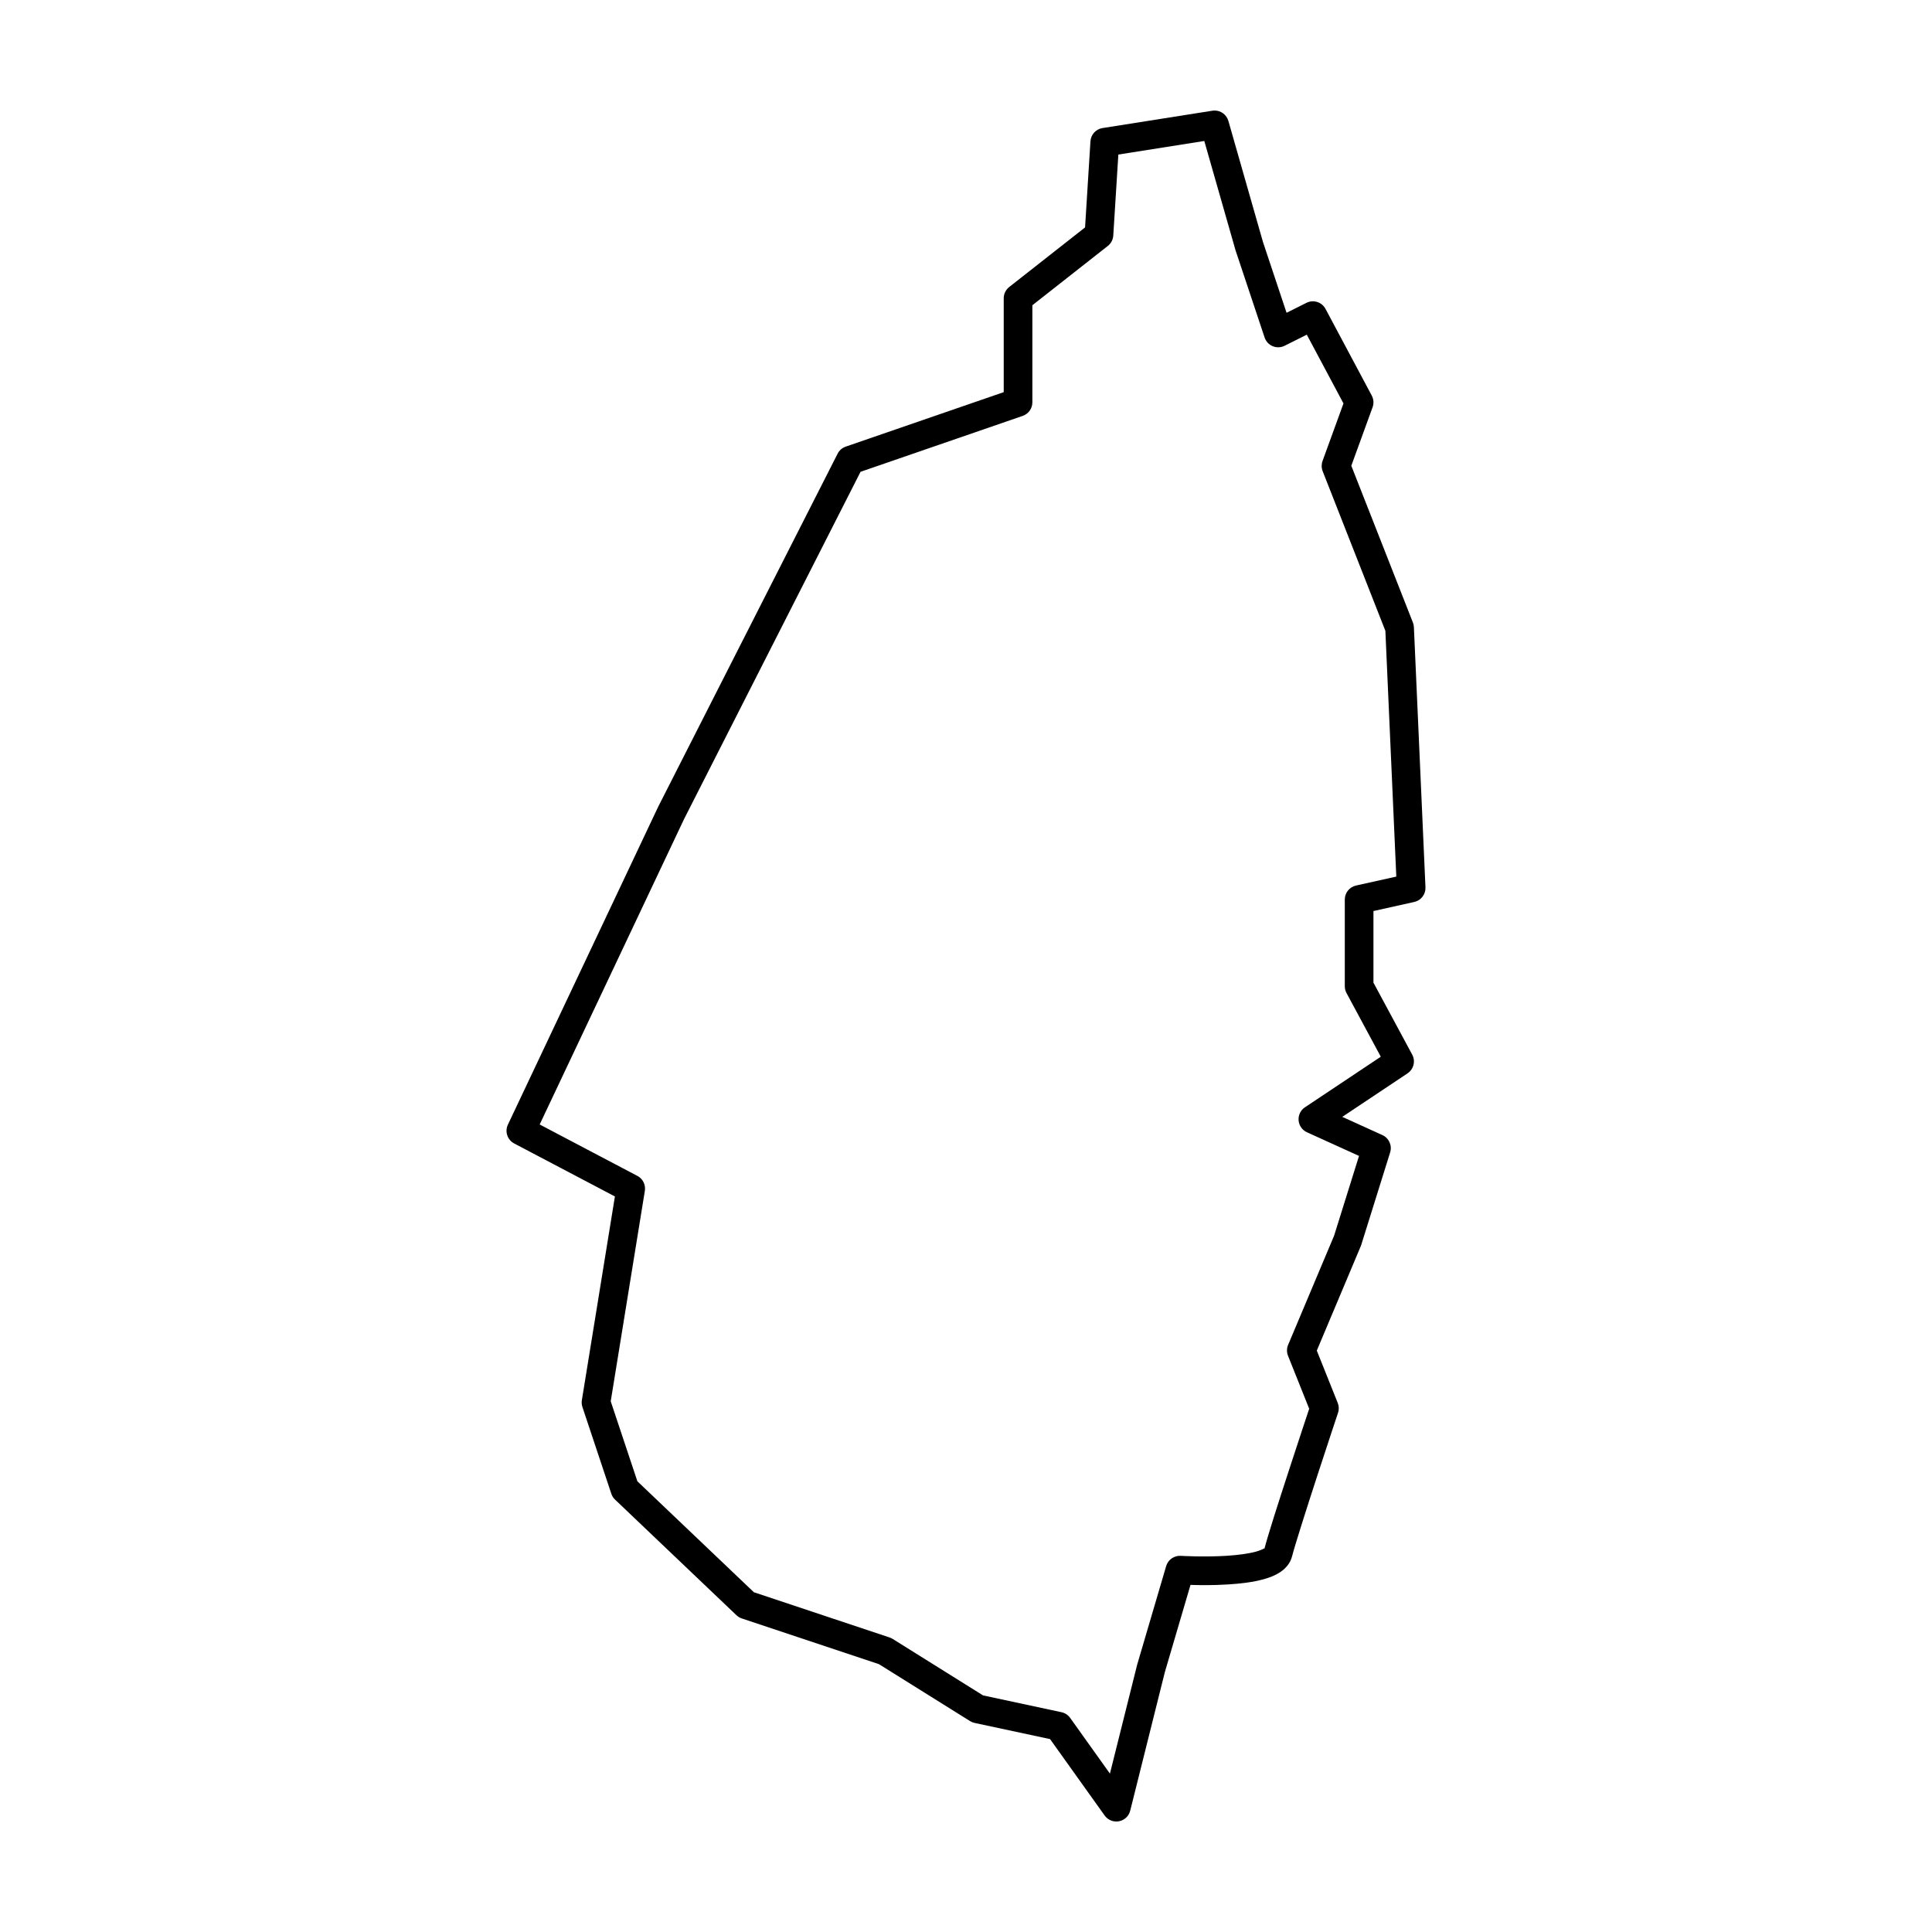 <?xml version="1.0" encoding="UTF-8"?>
<!-- Uploaded to: ICON Repo, www.svgrepo.com, Generator: ICON Repo Mixer Tools -->
<svg fill="#000000" width="800px" height="800px" version="1.1" viewBox="144 144 512 512" xmlns="http://www.w3.org/2000/svg">
 <path d="m465.85 173.29c-0.188 0.004-0.375 0.02-0.562 0.051l-29.109 4.598v-0.004c-1.758 0.277-3.086 1.738-3.199 3.516l-1.426 22.816-20.113 15.801h0.004c-0.914 0.719-1.449 1.82-1.449 2.984v24.871l-41.871 14.438c-0.934 0.32-1.703 0.992-2.148 1.871l-47.496 93.457v-0.004c-0.016 0.035-0.031 0.066-0.047 0.098l-39.836 84.266c-0.867 1.836-0.133 4.035 1.668 4.981l26.691 14.047-8.758 53.992c-0.098 0.605-0.047 1.227 0.148 1.809l7.66 22.98v0.004c0.195 0.586 0.535 1.121 0.984 1.547l32.172 30.641v0.004c0.406 0.383 0.891 0.672 1.418 0.848l36.34 12.113 24.133 15.082c0.375 0.234 0.785 0.402 1.215 0.496l20.012 4.289 14.465 20.25c0.859 1.203 2.344 1.801 3.797 1.523 1.457-0.277 2.617-1.371 2.977-2.809l9.172-36.695 6.805-23.137c2.434 0.082 5.785 0.133 9.867-0.117 3.309-0.203 6.703-0.578 9.695-1.434 1.496-0.43 2.902-0.961 4.219-1.836 1.316-0.875 2.652-2.254 3.137-4.195 0.641-2.559 3.762-12.398 6.629-21.191 2.867-8.797 5.547-16.832 5.547-16.832l0.004 0.004c0.285-0.855 0.254-1.777-0.078-2.613l-5.551-13.875 11.652-27.672c0.047-0.109 0.09-0.227 0.125-0.34l7.66-24.512v-0.004c0.574-1.828-0.309-3.797-2.051-4.586l-10.633-4.832 17.297-11.531-0.004-0.004c1.633-1.086 2.168-3.234 1.238-4.957l-10.27-19.074v-18.977l10.816-2.406c1.797-0.402 3.051-2.035 2.969-3.875l-3.066-68.941v-0.004c-0.016-0.418-0.105-0.828-0.258-1.219l-16.328-41.562 5.637-15.504h0.004c0.367-1.012 0.285-2.133-0.219-3.086l-12.258-22.98v0.004c-0.969-1.816-3.207-2.531-5.047-1.609l-5.277 2.637-6.25-18.75-9.168-32.094h-0.004c-0.469-1.641-1.973-2.766-3.68-2.754zm-2.699 8.07 8.27 28.941 0.004 0.004c0.012 0.051 0.031 0.102 0.047 0.156l7.66 22.98v-0.004c0.348 1.047 1.133 1.887 2.148 2.309 1.02 0.422 2.168 0.379 3.152-0.113l5.883-2.941 9.719 18.223-5.551 15.262 0.004 0.004c-0.316 0.867-0.305 1.824 0.031 2.684l16.621 42.312 2.894 65.129-10.676 2.371c-1.734 0.387-2.973 1.926-2.973 3.707v22.98c0 0.629 0.156 1.246 0.453 1.801l9.086 16.875-20.105 13.406v-0.004c-1.145 0.766-1.789 2.094-1.676 3.465 0.109 1.375 0.957 2.582 2.211 3.152l13.801 6.273-6.606 21.141-12.188 28.941v-0.004c-0.387 0.922-0.395 1.957-0.023 2.883l5.613 14.039c-0.375 1.125-2.473 7.418-5.125 15.551-2.879 8.824-5.883 18.133-6.777 21.703 0.102-0.406 0.336-0.492 0.02-0.281-0.32 0.211-1.078 0.562-2.094 0.855-2.035 0.582-5.059 0.969-8.066 1.152-6.019 0.363-11.98 0-11.98 0h-0.004c-1.77-0.113-3.379 1.016-3.879 2.715l-7.66 26.047c-0.016 0.051-0.031 0.102-0.043 0.152l-7.199 28.793-10.539-14.758c-0.551-0.77-1.367-1.309-2.293-1.508l-20.797-4.457-23.949-14.969v0.004c-0.254-0.16-0.527-0.289-0.812-0.383l-35.965-11.988-30.875-29.402-7.066-21.199 9.043-55.766c0.262-1.613-0.535-3.211-1.98-3.969l-25.891-13.625 38.258-80.926 46.773-92.039 42.977-14.82v-0.004c1.531-0.527 2.562-1.969 2.562-3.59v-25.73l19.996-15.715c0.852-0.668 1.375-1.668 1.445-2.746l1.344-21.473z" fill-rule="evenodd"/>
</svg>